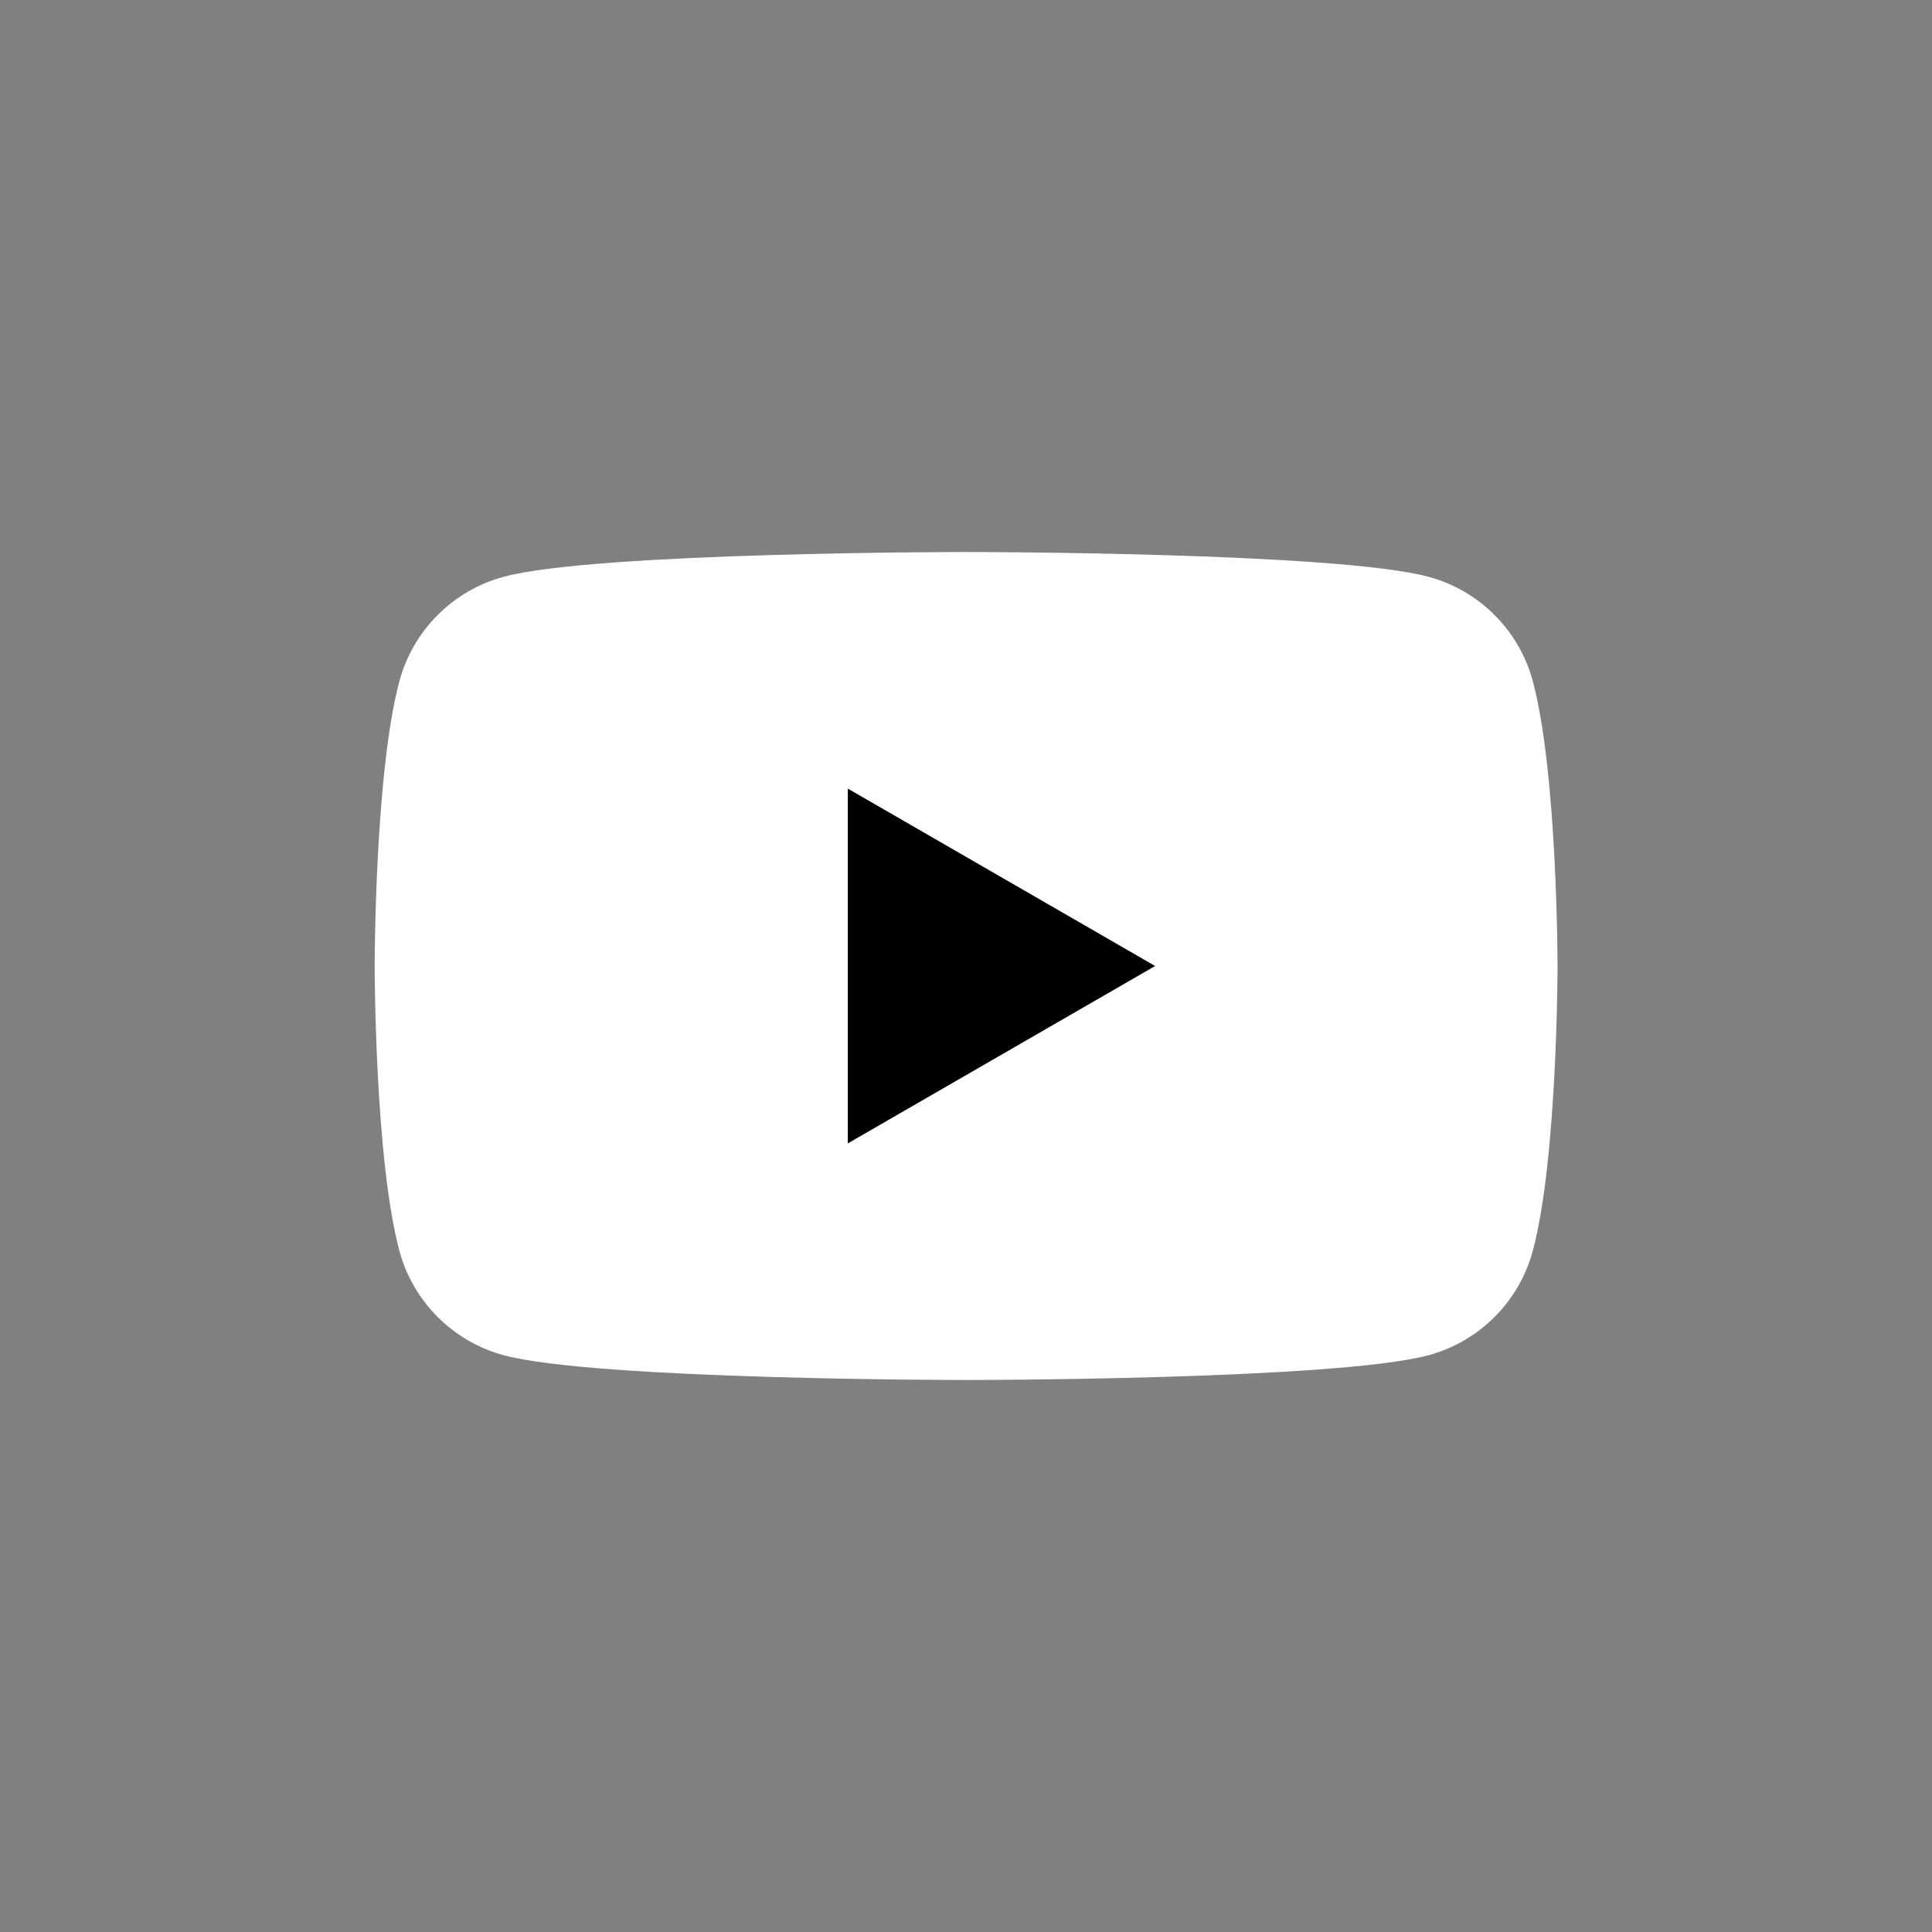 <?xml version="1.0" encoding="UTF-8"?>
<svg width="28px" height="28px" viewBox="0 0 28 28" version="1.1" xmlns="http://www.w3.org/2000/svg" xmlns:xlink="http://www.w3.org/1999/xlink">
    <rect x="0" y="0" width="28" height="28" fill="#808080" stroke="none"/>
    <title>YouTube</title>
    <g id="Footer" stroke="none" stroke-width="1" fill="none" fill-rule="evenodd">
        <g id="Artboard-Copy-6" transform="translate(-8, -8)">
            <g id="YouTube" transform="translate(8, 8)">
                <circle id="Oval" cx="14" cy="14" r="14"></circle>
                <path d="M22.215,9.874 C22.018,9.136 21.437,8.555 20.699,8.358 C19.362,8 14.001,8 14.001,8 C14.001,8 8.641,8 7.304,8.358 C6.566,8.555 5.985,9.136 5.788,9.874 C5.43,11.211 5.43,14 5.43,14 C5.43,14 5.43,16.789 5.788,18.126 C5.985,18.864 6.566,19.445 7.304,19.642 C8.641,20 14.001,20 14.001,20 C14.001,20 19.362,20 20.699,19.642 C21.437,19.445 22.018,18.864 22.215,18.126 C22.573,16.789 22.573,14 22.573,14 C22.573,14 22.573,11.211 22.215,9.874" id="Fill-1" fill="#FFFFFF"></path>
                <polygon id="Fill-4" fill="#000000" points="12.287 16.571 16.741 14 12.287 11.429"></polygon>
            </g>
        </g>
    </g>
</svg>